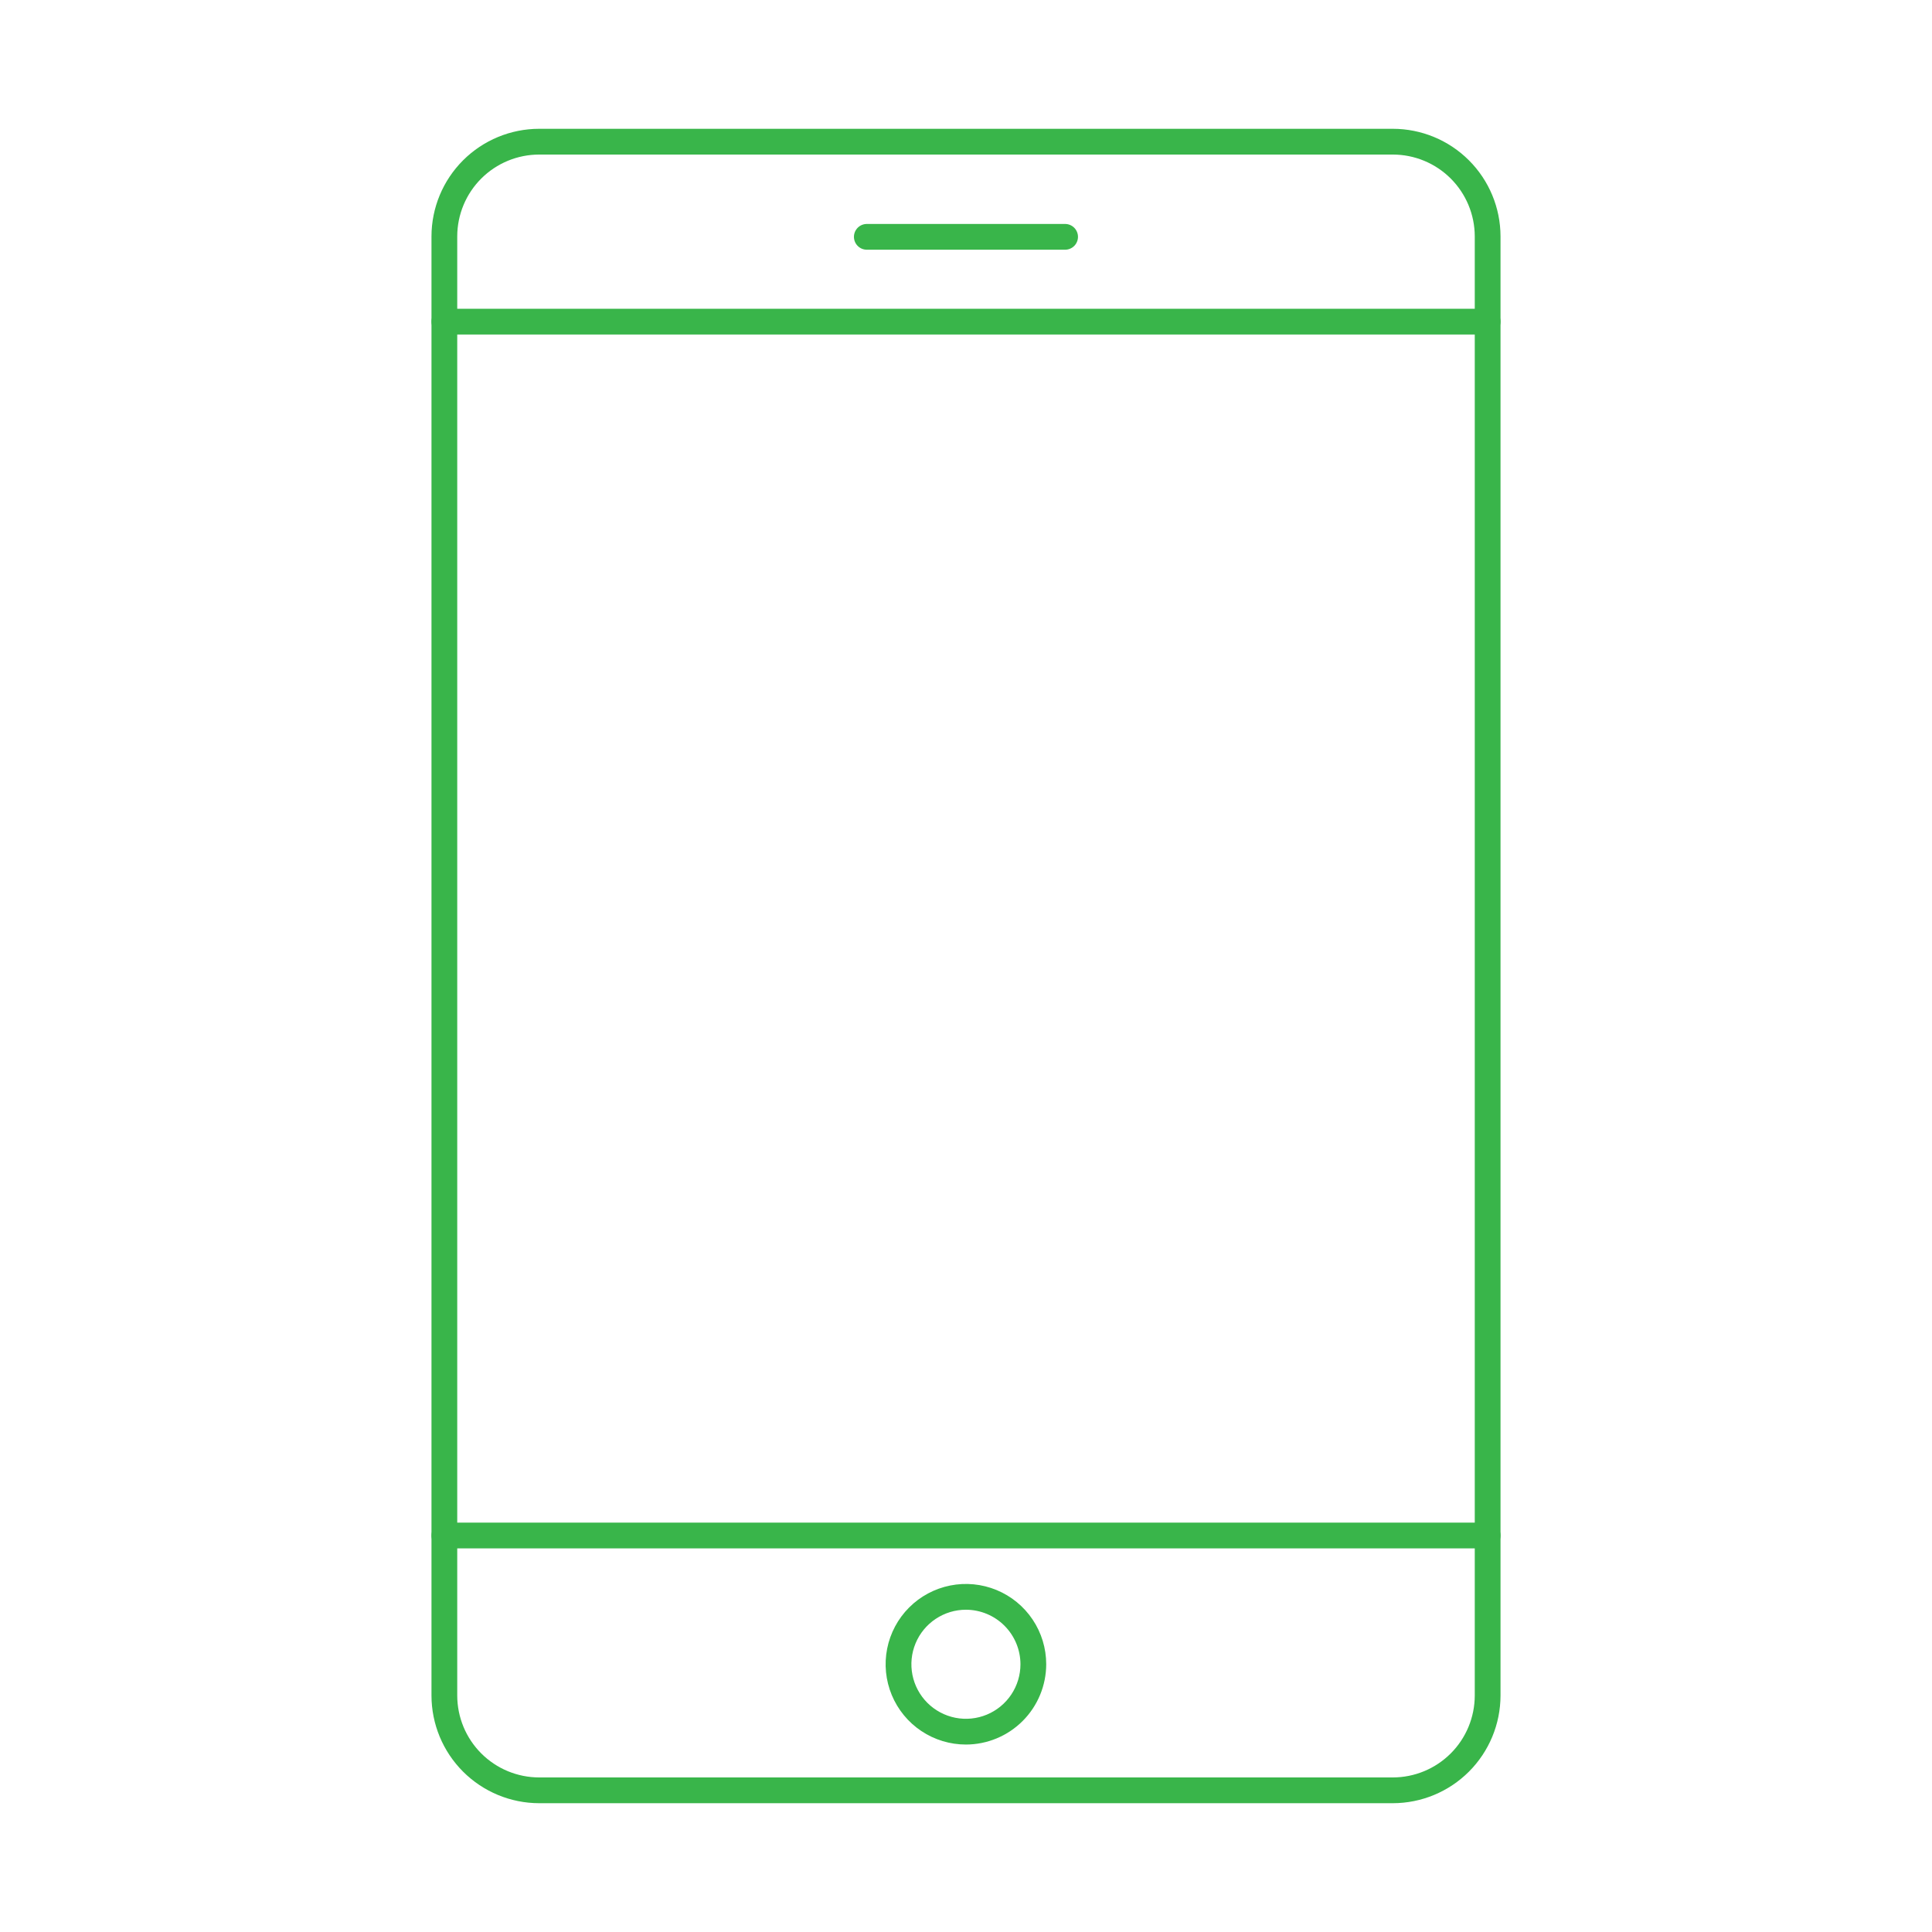 <?xml version="1.0" encoding="UTF-8"?> <svg xmlns="http://www.w3.org/2000/svg" width="512" height="512" viewBox="0 0 512 512" fill="none"> <path d="M369.118 477.867H142.882C135.317 477.859 128.063 474.849 122.714 469.5C117.364 464.15 114.355 456.897 114.347 449.331V62.635C114.359 55.074 117.371 47.826 122.721 42.483C128.07 37.14 135.321 34.137 142.882 34.133H369.118C376.679 34.137 383.93 37.14 389.279 42.483C394.629 47.826 397.641 55.074 397.653 62.635V449.331C397.645 456.897 394.636 464.15 389.287 469.5C383.937 474.849 376.683 477.859 369.118 477.867V477.867ZM142.882 40.96C137.131 40.962 131.616 43.245 127.546 47.308C123.476 51.372 121.184 56.884 121.173 62.635V449.331C121.18 455.087 123.469 460.605 127.539 464.675C131.609 468.744 137.127 471.034 142.882 471.04H369.118C374.873 471.034 380.392 468.744 384.461 464.675C388.531 460.605 390.82 455.087 390.827 449.331V62.635C390.816 56.884 388.524 51.372 384.454 47.308C380.384 43.245 374.869 40.962 369.118 40.96H142.882Z" fill="#39B54A"></path> <path d="M394.24 88.647H117.76C116.855 88.647 115.987 88.288 115.346 87.648C114.706 87.008 114.347 86.139 114.347 85.234C114.347 84.329 114.706 83.461 115.346 82.82C115.987 82.18 116.855 81.821 117.76 81.821H394.24C395.145 81.821 396.013 82.18 396.654 82.82C397.294 83.461 397.653 84.329 397.653 85.234C397.653 86.139 397.294 87.008 396.654 87.648C396.013 88.288 395.145 88.647 394.24 88.647Z" fill="#39B54A"></path> <path d="M394.24 410.334H117.76C116.855 410.334 115.987 409.974 115.346 409.334C114.706 408.694 114.347 407.826 114.347 406.921C114.347 406.015 114.706 405.147 115.346 404.507C115.987 403.867 116.855 403.507 117.76 403.507H394.24C395.145 403.507 396.013 403.867 396.654 404.507C397.294 405.147 397.653 406.015 397.653 406.921C397.653 407.826 397.294 408.694 396.654 409.334C396.013 409.974 395.145 410.334 394.24 410.334Z" fill="#39B54A"></path> <path d="M282.262 66.178H229.717C228.812 66.178 227.944 65.818 227.304 65.178C226.664 64.538 226.304 63.67 226.304 62.764C226.304 61.859 226.664 60.991 227.304 60.351C227.944 59.711 228.812 59.351 229.717 59.351H282.262C283.167 59.351 284.036 59.711 284.676 60.351C285.316 60.991 285.676 61.859 285.676 62.764C285.676 63.67 285.316 64.538 284.676 65.178C284.036 65.818 283.167 66.178 282.262 66.178Z" fill="#39B54A"></path> <path d="M256 462.322C251.791 462.326 247.676 461.082 244.174 458.747C240.672 456.412 237.942 453.091 236.328 449.204C234.714 445.317 234.289 441.038 235.106 436.91C235.924 432.781 237.947 428.988 240.921 426.009C243.895 423.031 247.685 421.001 251.812 420.177C255.94 419.352 260.219 419.771 264.108 421.379C267.998 422.986 271.323 425.712 273.664 429.209C276.005 432.707 277.256 436.821 277.258 441.03C277.252 446.669 275.011 452.076 271.027 456.067C267.043 460.057 261.639 462.307 256 462.322V462.322ZM256 426.595C253.14 426.591 250.343 427.435 247.964 429.022C245.584 430.608 243.728 432.865 242.632 435.506C241.535 438.147 241.247 441.055 241.804 443.86C242.361 446.665 243.737 449.242 245.759 451.265C247.781 453.287 250.358 454.664 253.163 455.222C255.968 455.779 258.876 455.492 261.517 454.396C264.159 453.3 266.416 451.445 268.003 449.066C269.59 446.686 270.435 443.89 270.432 441.03C270.423 437.205 268.899 433.539 266.195 430.834C263.491 428.129 259.825 426.605 256 426.595V426.595Z" fill="#39B54A"></path> </svg> 